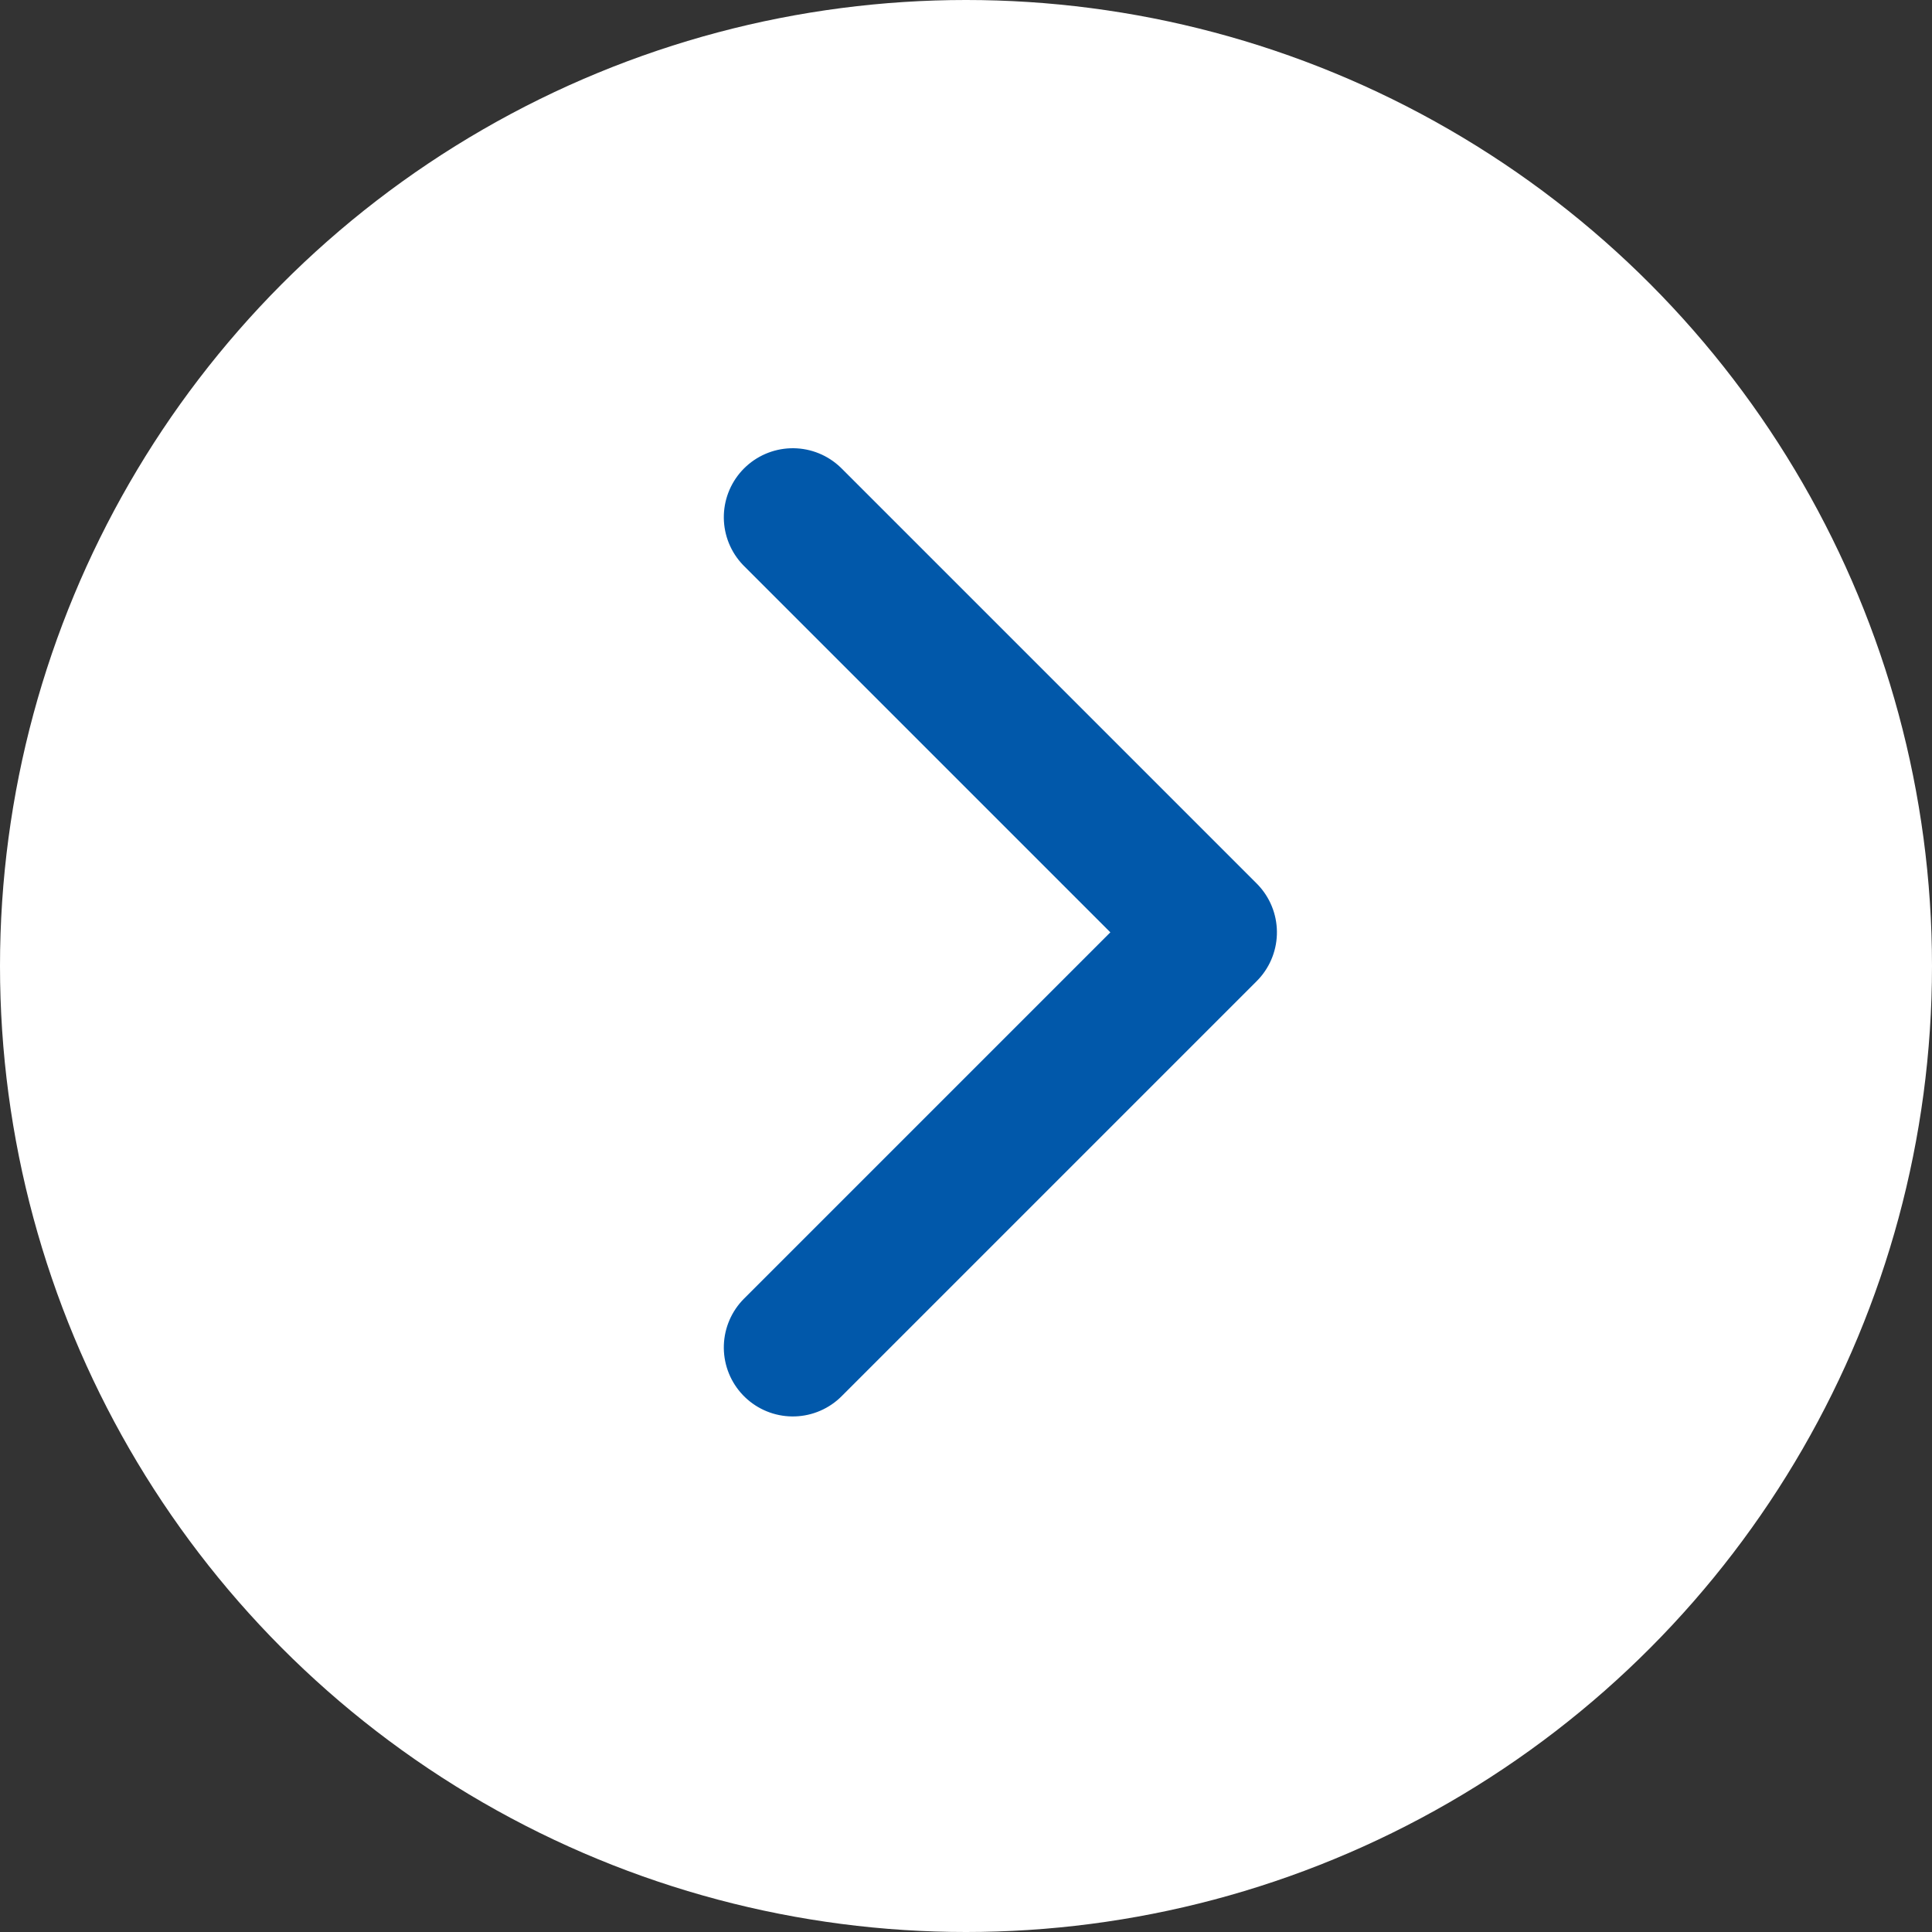 <svg xmlns="http://www.w3.org/2000/svg" width="14" height="14" viewBox="0 0 14 14">
  <rect x="0" y="0" width="14" height="14" fill="#333333" stroke="none"/>
  <g id="グループ_13" data-name="グループ 13" transform="translate(-571 -60.469)">
    <circle id="楕円形_1" data-name="楕円形 1" cx="7" cy="7" r="7" transform="translate(571 60.469)" fill="#fff"/>
    <path id="パス_23" data-name="パス 23" d="M0,0H4.254V4.254" transform="translate(576.745 64.217) rotate(45)" fill="none" stroke="#0158aa" stroke-linecap="round" stroke-linejoin="round" stroke-width="1"/>
  </g>
</svg>
